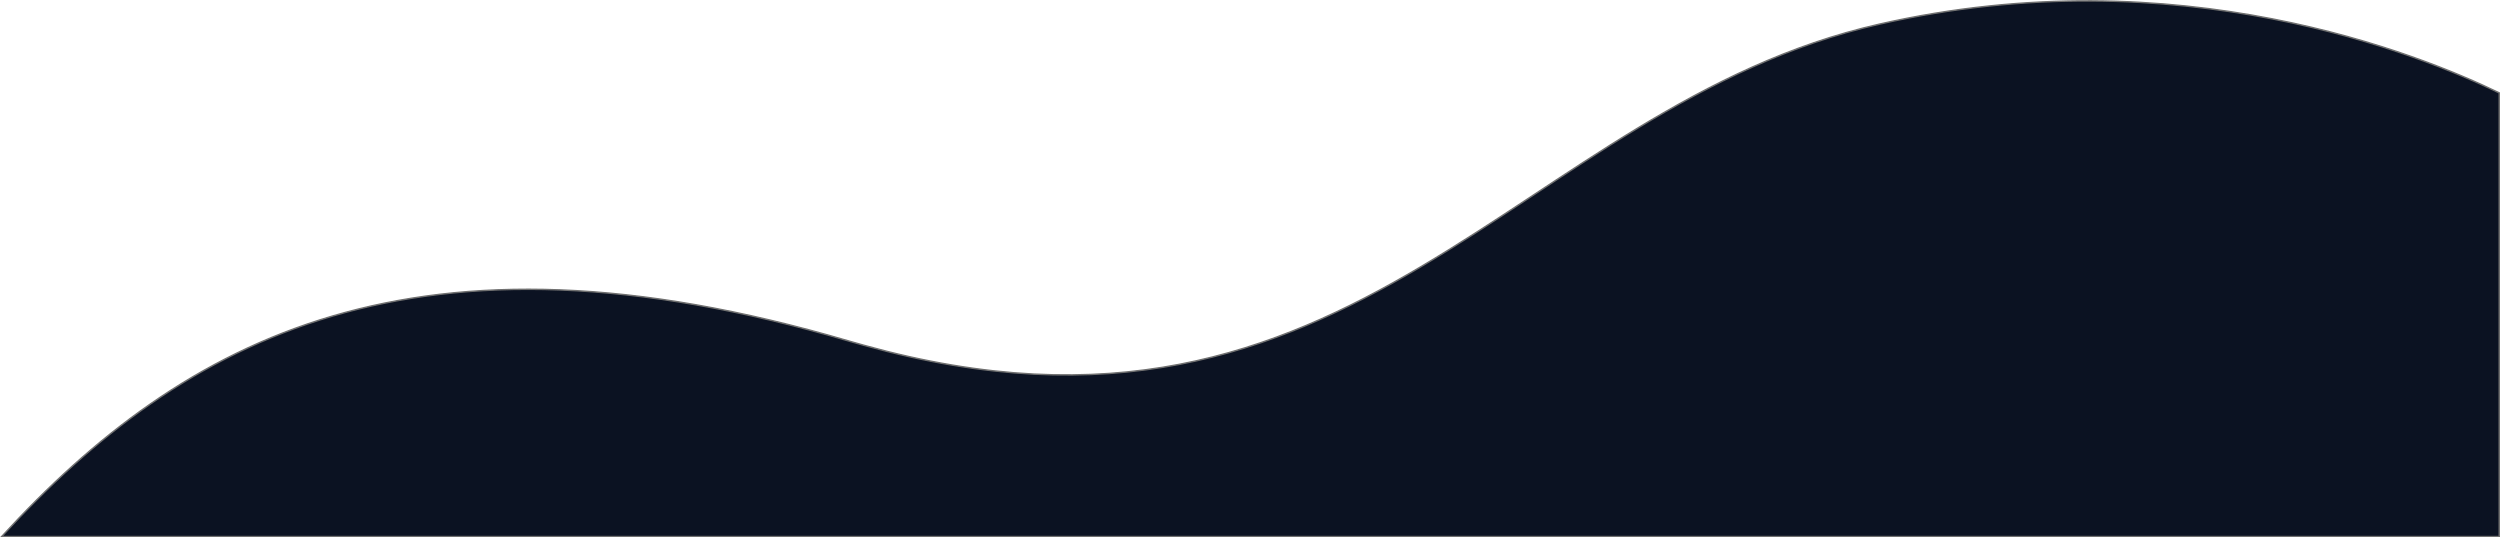 <svg xmlns="http://www.w3.org/2000/svg" width="1679.752" height="360.985" viewBox="0 0 1679.752 360.985">
  <path id="Intersection_1" data-name="Intersection 1" d="M279.3,495.5c123.49-134.667,279.31-216.481,569.123-131.367,3.241.952,6.464,1.864,10.062,2.842,330.825,92.018,439.9-160.7,682.5-215.754,200.859-45.58,363.94,20.707,416.435,46.219V495.5Z" transform="translate(-278.167 -135.016)" fill="#0b1222" stroke="#707070" stroke-width="1"/>
</svg>
